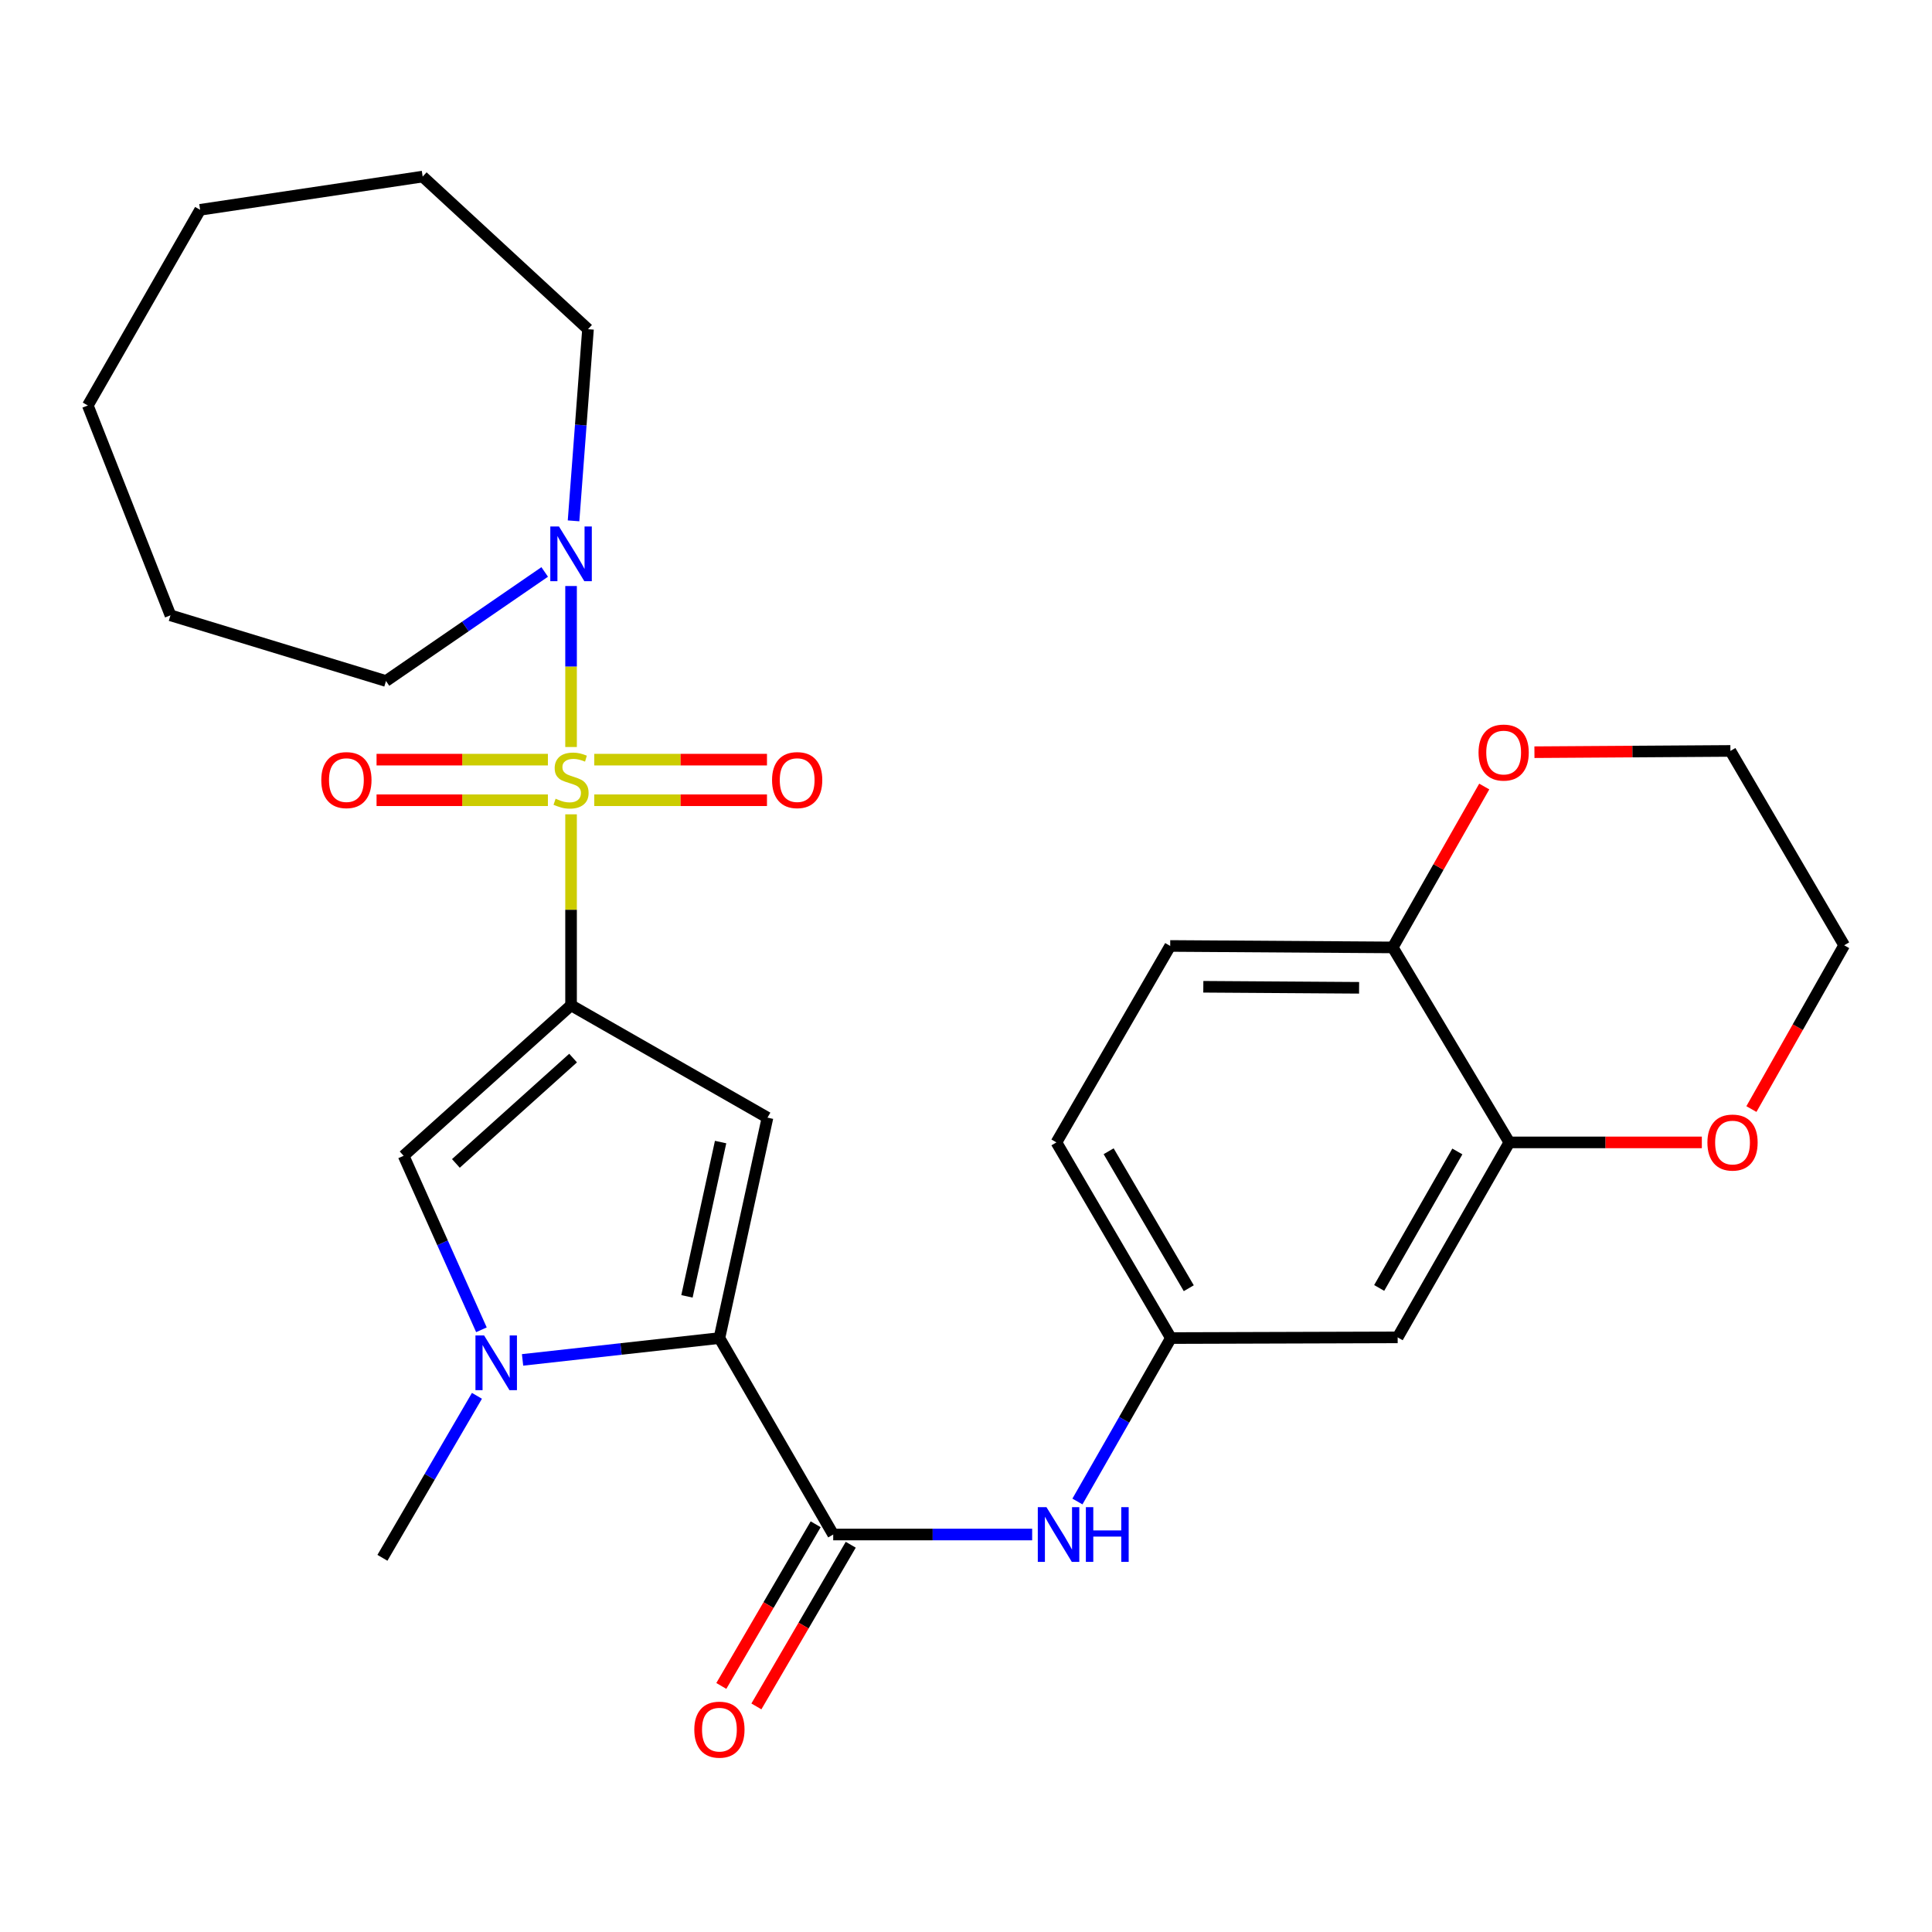 <?xml version='1.0' encoding='iso-8859-1'?>
<svg version='1.1' baseProfile='full'
              xmlns='http://www.w3.org/2000/svg'
                      xmlns:rdkit='http://www.rdkit.org/xml'
                      xmlns:xlink='http://www.w3.org/1999/xlink'
                  xml:space='preserve'
width='1000px' height='1000px' viewBox='0 0 1000 1000'>
<!-- END OF HEADER -->
<rect style='opacity:1.0;fill:#FFFFFF;stroke:none' width='1000' height='1000' x='0' y='0'> </rect>
<path class='bond-0' d='M 295.581,421.493 L 295.581,470.917' style='fill:none;fill-rule:evenodd;stroke:#CCCC00;stroke-width:6px;stroke-linecap:butt;stroke-linejoin:miter;stroke-opacity:1' />
<path class='bond-0' d='M 295.581,470.917 L 295.581,520.342' style='fill:none;fill-rule:evenodd;stroke:#000000;stroke-width:6px;stroke-linecap:butt;stroke-linejoin:miter;stroke-opacity:1' />
<path class='bond-6' d='M 295.581,386.651 L 295.581,344.988' style='fill:none;fill-rule:evenodd;stroke:#CCCC00;stroke-width:6px;stroke-linecap:butt;stroke-linejoin:miter;stroke-opacity:1' />
<path class='bond-6' d='M 295.581,344.988 L 295.581,303.325' style='fill:none;fill-rule:evenodd;stroke:#0000FF;stroke-width:6px;stroke-linecap:butt;stroke-linejoin:miter;stroke-opacity:1' />
<path class='bond-9' d='M 307.587,414.204 L 352.287,414.204' style='fill:none;fill-rule:evenodd;stroke:#CCCC00;stroke-width:6px;stroke-linecap:butt;stroke-linejoin:miter;stroke-opacity:1' />
<path class='bond-9' d='M 352.287,414.204 L 396.986,414.204' style='fill:none;fill-rule:evenodd;stroke:#FF0000;stroke-width:6px;stroke-linecap:butt;stroke-linejoin:miter;stroke-opacity:1' />
<path class='bond-9' d='M 307.587,393.189 L 352.287,393.189' style='fill:none;fill-rule:evenodd;stroke:#CCCC00;stroke-width:6px;stroke-linecap:butt;stroke-linejoin:miter;stroke-opacity:1' />
<path class='bond-9' d='M 352.287,393.189 L 396.986,393.189' style='fill:none;fill-rule:evenodd;stroke:#FF0000;stroke-width:6px;stroke-linecap:butt;stroke-linejoin:miter;stroke-opacity:1' />
<path class='bond-10' d='M 283.594,393.189 L 239.25,393.189' style='fill:none;fill-rule:evenodd;stroke:#CCCC00;stroke-width:6px;stroke-linecap:butt;stroke-linejoin:miter;stroke-opacity:1' />
<path class='bond-10' d='M 239.25,393.189 L 194.905,393.189' style='fill:none;fill-rule:evenodd;stroke:#FF0000;stroke-width:6px;stroke-linecap:butt;stroke-linejoin:miter;stroke-opacity:1' />
<path class='bond-10' d='M 283.594,414.204 L 239.25,414.204' style='fill:none;fill-rule:evenodd;stroke:#CCCC00;stroke-width:6px;stroke-linecap:butt;stroke-linejoin:miter;stroke-opacity:1' />
<path class='bond-10' d='M 239.25,414.204 L 194.905,414.204' style='fill:none;fill-rule:evenodd;stroke:#FF0000;stroke-width:6px;stroke-linecap:butt;stroke-linejoin:miter;stroke-opacity:1' />
<path class='bond-1' d='M 295.581,520.342 L 397.248,578.496' style='fill:none;fill-rule:evenodd;stroke:#000000;stroke-width:6px;stroke-linecap:butt;stroke-linejoin:miter;stroke-opacity:1' />
<path class='bond-4' d='M 295.581,520.342 L 208.917,598.238' style='fill:none;fill-rule:evenodd;stroke:#000000;stroke-width:6px;stroke-linecap:butt;stroke-linejoin:miter;stroke-opacity:1' />
<path class='bond-4' d='M 296.63,547.656 L 235.965,602.183' style='fill:none;fill-rule:evenodd;stroke:#000000;stroke-width:6px;stroke-linecap:butt;stroke-linejoin:miter;stroke-opacity:1' />
<path class='bond-2' d='M 397.248,578.496 L 372.368,692.584' style='fill:none;fill-rule:evenodd;stroke:#000000;stroke-width:6px;stroke-linecap:butt;stroke-linejoin:miter;stroke-opacity:1' />
<path class='bond-2' d='M 372.983,591.131 L 355.568,670.993' style='fill:none;fill-rule:evenodd;stroke:#000000;stroke-width:6px;stroke-linecap:butt;stroke-linejoin:miter;stroke-opacity:1' />
<path class='bond-5' d='M 372.368,692.584 L 431.269,794.263' style='fill:none;fill-rule:evenodd;stroke:#000000;stroke-width:6px;stroke-linecap:butt;stroke-linejoin:miter;stroke-opacity:1' />
<path class='bond-28' d='M 372.368,692.584 L 321.423,698.232' style='fill:none;fill-rule:evenodd;stroke:#000000;stroke-width:6px;stroke-linecap:butt;stroke-linejoin:miter;stroke-opacity:1' />
<path class='bond-28' d='M 321.423,698.232 L 270.478,703.879' style='fill:none;fill-rule:evenodd;stroke:#0000FF;stroke-width:6px;stroke-linecap:butt;stroke-linejoin:miter;stroke-opacity:1' />
<path class='bond-3' d='M 249.188,688.297 L 229.052,643.268' style='fill:none;fill-rule:evenodd;stroke:#0000FF;stroke-width:6px;stroke-linecap:butt;stroke-linejoin:miter;stroke-opacity:1' />
<path class='bond-3' d='M 229.052,643.268 L 208.917,598.238' style='fill:none;fill-rule:evenodd;stroke:#000000;stroke-width:6px;stroke-linecap:butt;stroke-linejoin:miter;stroke-opacity:1' />
<path class='bond-19' d='M 246.865,722.473 L 222.404,764.398' style='fill:none;fill-rule:evenodd;stroke:#0000FF;stroke-width:6px;stroke-linecap:butt;stroke-linejoin:miter;stroke-opacity:1' />
<path class='bond-19' d='M 222.404,764.398 L 197.943,806.323' style='fill:none;fill-rule:evenodd;stroke:#000000;stroke-width:6px;stroke-linecap:butt;stroke-linejoin:miter;stroke-opacity:1' />
<path class='bond-7' d='M 431.269,794.263 L 482.758,794.263' style='fill:none;fill-rule:evenodd;stroke:#000000;stroke-width:6px;stroke-linecap:butt;stroke-linejoin:miter;stroke-opacity:1' />
<path class='bond-7' d='M 482.758,794.263 L 534.247,794.263' style='fill:none;fill-rule:evenodd;stroke:#0000FF;stroke-width:6px;stroke-linecap:butt;stroke-linejoin:miter;stroke-opacity:1' />
<path class='bond-14' d='M 422.194,788.966 L 397.775,830.805' style='fill:none;fill-rule:evenodd;stroke:#000000;stroke-width:6px;stroke-linecap:butt;stroke-linejoin:miter;stroke-opacity:1' />
<path class='bond-14' d='M 397.775,830.805 L 373.356,872.644' style='fill:none;fill-rule:evenodd;stroke:#FF0000;stroke-width:6px;stroke-linecap:butt;stroke-linejoin:miter;stroke-opacity:1' />
<path class='bond-14' d='M 440.344,799.559 L 415.925,841.398' style='fill:none;fill-rule:evenodd;stroke:#000000;stroke-width:6px;stroke-linecap:butt;stroke-linejoin:miter;stroke-opacity:1' />
<path class='bond-14' d='M 415.925,841.398 L 391.506,883.237' style='fill:none;fill-rule:evenodd;stroke:#FF0000;stroke-width:6px;stroke-linecap:butt;stroke-linejoin:miter;stroke-opacity:1' />
<path class='bond-20' d='M 296.869,269.59 L 300.609,219.992' style='fill:none;fill-rule:evenodd;stroke:#0000FF;stroke-width:6px;stroke-linecap:butt;stroke-linejoin:miter;stroke-opacity:1' />
<path class='bond-20' d='M 300.609,219.992 L 304.349,170.394' style='fill:none;fill-rule:evenodd;stroke:#000000;stroke-width:6px;stroke-linecap:butt;stroke-linejoin:miter;stroke-opacity:1' />
<path class='bond-21' d='M 281.935,296.042 L 240.861,324.266' style='fill:none;fill-rule:evenodd;stroke:#0000FF;stroke-width:6px;stroke-linecap:butt;stroke-linejoin:miter;stroke-opacity:1' />
<path class='bond-21' d='M 240.861,324.266 L 199.787,352.49' style='fill:none;fill-rule:evenodd;stroke:#000000;stroke-width:6px;stroke-linecap:butt;stroke-linejoin:miter;stroke-opacity:1' />
<path class='bond-13' d='M 557.676,777.174 L 581.866,734.879' style='fill:none;fill-rule:evenodd;stroke:#0000FF;stroke-width:6px;stroke-linecap:butt;stroke-linejoin:miter;stroke-opacity:1' />
<path class='bond-13' d='M 581.866,734.879 L 606.056,692.584' style='fill:none;fill-rule:evenodd;stroke:#000000;stroke-width:6px;stroke-linecap:butt;stroke-linejoin:miter;stroke-opacity:1' />
<path class='bond-8' d='M 781.229,591.303 L 723.426,692.222' style='fill:none;fill-rule:evenodd;stroke:#000000;stroke-width:6px;stroke-linecap:butt;stroke-linejoin:miter;stroke-opacity:1' />
<path class='bond-8' d='M 754.323,595.996 L 713.861,666.64' style='fill:none;fill-rule:evenodd;stroke:#000000;stroke-width:6px;stroke-linecap:butt;stroke-linejoin:miter;stroke-opacity:1' />
<path class='bond-15' d='M 781.229,591.303 L 831.047,591.303' style='fill:none;fill-rule:evenodd;stroke:#000000;stroke-width:6px;stroke-linecap:butt;stroke-linejoin:miter;stroke-opacity:1' />
<path class='bond-15' d='M 831.047,591.303 L 880.866,591.303' style='fill:none;fill-rule:evenodd;stroke:#FF0000;stroke-width:6px;stroke-linecap:butt;stroke-linejoin:miter;stroke-opacity:1' />
<path class='bond-30' d='M 781.229,591.303 L 720.881,490.384' style='fill:none;fill-rule:evenodd;stroke:#000000;stroke-width:6px;stroke-linecap:butt;stroke-linejoin:miter;stroke-opacity:1' />
<path class='bond-11' d='M 723.426,692.222 L 606.056,692.584' style='fill:none;fill-rule:evenodd;stroke:#000000;stroke-width:6px;stroke-linecap:butt;stroke-linejoin:miter;stroke-opacity:1' />
<path class='bond-12' d='M 720.881,490.384 L 605.694,489.625' style='fill:none;fill-rule:evenodd;stroke:#000000;stroke-width:6px;stroke-linecap:butt;stroke-linejoin:miter;stroke-opacity:1' />
<path class='bond-12' d='M 703.464,511.285 L 622.834,510.753' style='fill:none;fill-rule:evenodd;stroke:#000000;stroke-width:6px;stroke-linecap:butt;stroke-linejoin:miter;stroke-opacity:1' />
<path class='bond-16' d='M 720.881,490.384 L 744.561,448.744' style='fill:none;fill-rule:evenodd;stroke:#000000;stroke-width:6px;stroke-linecap:butt;stroke-linejoin:miter;stroke-opacity:1' />
<path class='bond-16' d='M 744.561,448.744 L 768.242,407.104' style='fill:none;fill-rule:evenodd;stroke:#FF0000;stroke-width:6px;stroke-linecap:butt;stroke-linejoin:miter;stroke-opacity:1' />
<path class='bond-18' d='M 606.056,692.584 L 546.805,591.303' style='fill:none;fill-rule:evenodd;stroke:#000000;stroke-width:6px;stroke-linecap:butt;stroke-linejoin:miter;stroke-opacity:1' />
<path class='bond-18' d='M 615.308,666.78 L 573.832,595.884' style='fill:none;fill-rule:evenodd;stroke:#000000;stroke-width:6px;stroke-linecap:butt;stroke-linejoin:miter;stroke-opacity:1' />
<path class='bond-22' d='M 906.526,574.052 L 930.536,531.663' style='fill:none;fill-rule:evenodd;stroke:#FF0000;stroke-width:6px;stroke-linecap:butt;stroke-linejoin:miter;stroke-opacity:1' />
<path class='bond-22' d='M 930.536,531.663 L 954.545,489.275' style='fill:none;fill-rule:evenodd;stroke:#000000;stroke-width:6px;stroke-linecap:butt;stroke-linejoin:miter;stroke-opacity:1' />
<path class='bond-23' d='M 794.221,389.338 L 844.939,389.01' style='fill:none;fill-rule:evenodd;stroke:#FF0000;stroke-width:6px;stroke-linecap:butt;stroke-linejoin:miter;stroke-opacity:1' />
<path class='bond-23' d='M 844.939,389.01 L 895.656,388.682' style='fill:none;fill-rule:evenodd;stroke:#000000;stroke-width:6px;stroke-linecap:butt;stroke-linejoin:miter;stroke-opacity:1' />
<path class='bond-17' d='M 605.694,489.625 L 546.805,591.303' style='fill:none;fill-rule:evenodd;stroke:#000000;stroke-width:6px;stroke-linecap:butt;stroke-linejoin:miter;stroke-opacity:1' />
<path class='bond-25' d='M 304.349,170.394 L 218.771,91.4' style='fill:none;fill-rule:evenodd;stroke:#000000;stroke-width:6px;stroke-linecap:butt;stroke-linejoin:miter;stroke-opacity:1' />
<path class='bond-24' d='M 199.787,352.49 L 88.232,318.492' style='fill:none;fill-rule:evenodd;stroke:#000000;stroke-width:6px;stroke-linecap:butt;stroke-linejoin:miter;stroke-opacity:1' />
<path class='bond-31' d='M 954.545,489.275 L 895.656,388.682' style='fill:none;fill-rule:evenodd;stroke:#000000;stroke-width:6px;stroke-linecap:butt;stroke-linejoin:miter;stroke-opacity:1' />
<path class='bond-27' d='M 88.232,318.492 L 45.455,209.879' style='fill:none;fill-rule:evenodd;stroke:#000000;stroke-width:6px;stroke-linecap:butt;stroke-linejoin:miter;stroke-opacity:1' />
<path class='bond-26' d='M 218.771,91.4 L 103.585,108.597' style='fill:none;fill-rule:evenodd;stroke:#000000;stroke-width:6px;stroke-linecap:butt;stroke-linejoin:miter;stroke-opacity:1' />
<path class='bond-29' d='M 103.585,108.597 L 45.455,209.879' style='fill:none;fill-rule:evenodd;stroke:#000000;stroke-width:6px;stroke-linecap:butt;stroke-linejoin:miter;stroke-opacity:1' />
<path  class='atom-0' d='M 287.581 413.416
Q 287.901 413.536, 289.221 414.096
Q 290.541 414.656, 291.981 415.016
Q 293.461 415.336, 294.901 415.336
Q 297.581 415.336, 299.141 414.056
Q 300.701 412.736, 300.701 410.456
Q 300.701 408.896, 299.901 407.936
Q 299.141 406.976, 297.941 406.456
Q 296.741 405.936, 294.741 405.336
Q 292.221 404.576, 290.701 403.856
Q 289.221 403.136, 288.141 401.616
Q 287.101 400.096, 287.101 397.536
Q 287.101 393.976, 289.501 391.776
Q 291.941 389.576, 296.741 389.576
Q 300.021 389.576, 303.741 391.136
L 302.821 394.216
Q 299.421 392.816, 296.861 392.816
Q 294.101 392.816, 292.581 393.976
Q 291.061 395.096, 291.101 397.056
Q 291.101 398.576, 291.861 399.496
Q 292.661 400.416, 293.781 400.936
Q 294.941 401.456, 296.861 402.056
Q 299.421 402.856, 300.941 403.656
Q 302.461 404.456, 303.541 406.096
Q 304.661 407.696, 304.661 410.456
Q 304.661 414.376, 302.021 416.496
Q 299.421 418.576, 295.061 418.576
Q 292.541 418.576, 290.621 418.016
Q 288.741 417.496, 286.501 416.576
L 287.581 413.416
' fill='#CCCC00'/>
<path  class='atom-4' d='M 250.572 691.232
L 259.852 706.232
Q 260.772 707.712, 262.252 710.392
Q 263.732 713.072, 263.812 713.232
L 263.812 691.232
L 267.572 691.232
L 267.572 719.552
L 263.692 719.552
L 253.732 703.152
Q 252.572 701.232, 251.332 699.032
Q 250.132 696.832, 249.772 696.152
L 249.772 719.552
L 246.092 719.552
L 246.092 691.232
L 250.572 691.232
' fill='#0000FF'/>
<path  class='atom-7' d='M 289.321 272.506
L 298.601 287.506
Q 299.521 288.986, 301.001 291.666
Q 302.481 294.346, 302.561 294.506
L 302.561 272.506
L 306.321 272.506
L 306.321 300.826
L 302.441 300.826
L 292.481 284.426
Q 291.321 282.506, 290.081 280.306
Q 288.881 278.106, 288.521 277.426
L 288.521 300.826
L 284.841 300.826
L 284.841 272.506
L 289.321 272.506
' fill='#0000FF'/>
<path  class='atom-8' d='M 541.643 780.103
L 550.923 795.103
Q 551.843 796.583, 553.323 799.263
Q 554.803 801.943, 554.883 802.103
L 554.883 780.103
L 558.643 780.103
L 558.643 808.423
L 554.763 808.423
L 544.803 792.023
Q 543.643 790.103, 542.403 787.903
Q 541.203 785.703, 540.843 785.023
L 540.843 808.423
L 537.163 808.423
L 537.163 780.103
L 541.643 780.103
' fill='#0000FF'/>
<path  class='atom-8' d='M 562.043 780.103
L 565.883 780.103
L 565.883 792.143
L 580.363 792.143
L 580.363 780.103
L 584.203 780.103
L 584.203 808.423
L 580.363 808.423
L 580.363 795.343
L 565.883 795.343
L 565.883 808.423
L 562.043 808.423
L 562.043 780.103
' fill='#0000FF'/>
<path  class='atom-10' d='M 399.612 403.776
Q 399.612 396.976, 402.972 393.176
Q 406.332 389.376, 412.612 389.376
Q 418.892 389.376, 422.252 393.176
Q 425.612 396.976, 425.612 403.776
Q 425.612 410.656, 422.212 414.576
Q 418.812 418.456, 412.612 418.456
Q 406.372 418.456, 402.972 414.576
Q 399.612 410.696, 399.612 403.776
M 412.612 415.256
Q 416.932 415.256, 419.252 412.376
Q 421.612 409.456, 421.612 403.776
Q 421.612 398.216, 419.252 395.416
Q 416.932 392.576, 412.612 392.576
Q 408.292 392.576, 405.932 395.376
Q 403.612 398.176, 403.612 403.776
Q 403.612 409.496, 405.932 412.376
Q 408.292 415.256, 412.612 415.256
' fill='#FF0000'/>
<path  class='atom-11' d='M 166.298 403.776
Q 166.298 396.976, 169.658 393.176
Q 173.018 389.376, 179.298 389.376
Q 185.578 389.376, 188.938 393.176
Q 192.298 396.976, 192.298 403.776
Q 192.298 410.656, 188.898 414.576
Q 185.498 418.456, 179.298 418.456
Q 173.058 418.456, 169.658 414.576
Q 166.298 410.696, 166.298 403.776
M 179.298 415.256
Q 183.618 415.256, 185.938 412.376
Q 188.298 409.456, 188.298 403.776
Q 188.298 398.216, 185.938 395.416
Q 183.618 392.576, 179.298 392.576
Q 174.978 392.576, 172.618 395.376
Q 170.298 398.176, 170.298 403.776
Q 170.298 409.496, 172.618 412.376
Q 174.978 415.256, 179.298 415.256
' fill='#FF0000'/>
<path  class='atom-15' d='M 359.368 895.262
Q 359.368 888.462, 362.728 884.662
Q 366.088 880.862, 372.368 880.862
Q 378.648 880.862, 382.008 884.662
Q 385.368 888.462, 385.368 895.262
Q 385.368 902.142, 381.968 906.062
Q 378.568 909.942, 372.368 909.942
Q 366.128 909.942, 362.728 906.062
Q 359.368 902.182, 359.368 895.262
M 372.368 906.742
Q 376.688 906.742, 379.008 903.862
Q 381.368 900.942, 381.368 895.262
Q 381.368 889.702, 379.008 886.902
Q 376.688 884.062, 372.368 884.062
Q 368.048 884.062, 365.688 886.862
Q 363.368 889.662, 363.368 895.262
Q 363.368 900.982, 365.688 903.862
Q 368.048 906.742, 372.368 906.742
' fill='#FF0000'/>
<path  class='atom-16' d='M 883.754 591.383
Q 883.754 584.583, 887.114 580.783
Q 890.474 576.983, 896.754 576.983
Q 903.034 576.983, 906.394 580.783
Q 909.754 584.583, 909.754 591.383
Q 909.754 598.263, 906.354 602.183
Q 902.954 606.063, 896.754 606.063
Q 890.514 606.063, 887.114 602.183
Q 883.754 598.303, 883.754 591.383
M 896.754 602.863
Q 901.074 602.863, 903.394 599.983
Q 905.754 597.063, 905.754 591.383
Q 905.754 585.823, 903.394 583.023
Q 901.074 580.183, 896.754 580.183
Q 892.434 580.183, 890.074 582.983
Q 887.754 585.783, 887.754 591.383
Q 887.754 597.103, 890.074 599.983
Q 892.434 602.863, 896.754 602.863
' fill='#FF0000'/>
<path  class='atom-17' d='M 765.287 389.521
Q 765.287 382.721, 768.647 378.921
Q 772.007 375.121, 778.287 375.121
Q 784.567 375.121, 787.927 378.921
Q 791.287 382.721, 791.287 389.521
Q 791.287 396.401, 787.887 400.321
Q 784.487 404.201, 778.287 404.201
Q 772.047 404.201, 768.647 400.321
Q 765.287 396.441, 765.287 389.521
M 778.287 401.001
Q 782.607 401.001, 784.927 398.121
Q 787.287 395.201, 787.287 389.521
Q 787.287 383.961, 784.927 381.161
Q 782.607 378.321, 778.287 378.321
Q 773.967 378.321, 771.607 381.121
Q 769.287 383.921, 769.287 389.521
Q 769.287 395.241, 771.607 398.121
Q 773.967 401.001, 778.287 401.001
' fill='#FF0000'/>
</svg>
